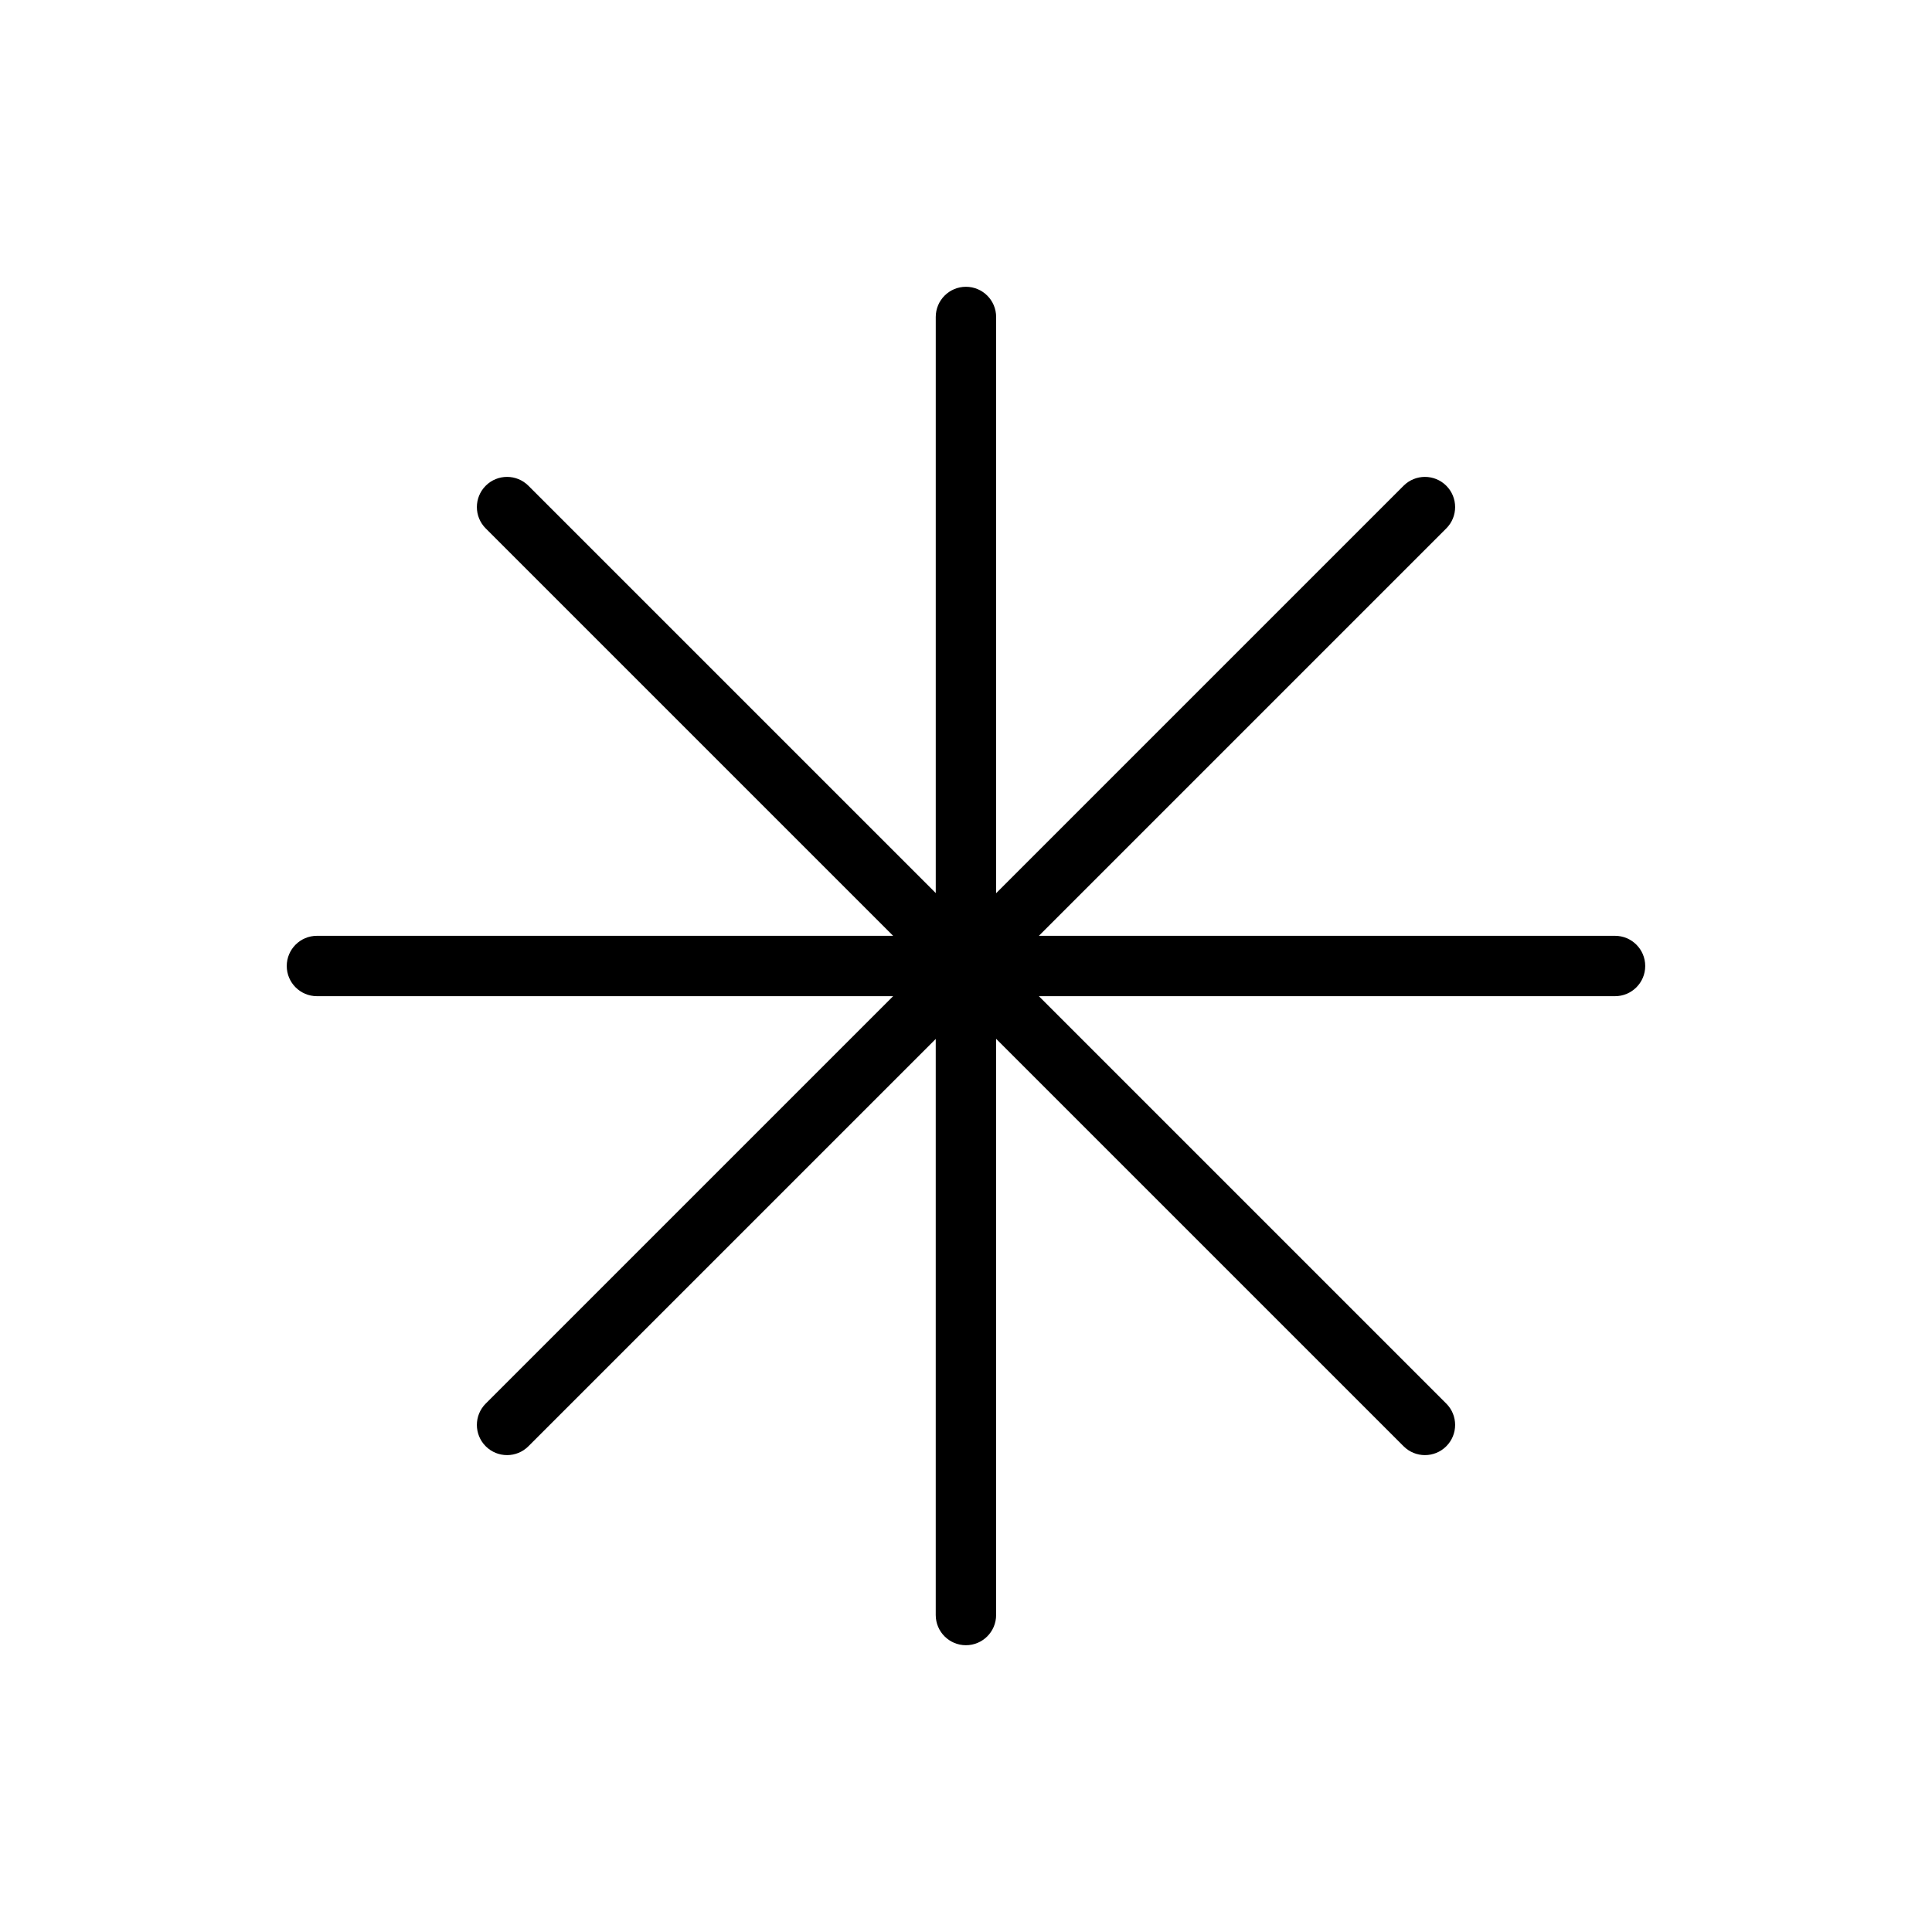 <svg enable-background="new 0 0 128 128" height="512" viewBox="0 0 128 128" width="512" xmlns="http://www.w3.org/2000/svg"><g id="OBJECT"><path d="m107 62h-38.171l26.991-26.991c.781-.781.781-2.047 0-2.828s-2.048-.781-2.828 0l-26.996 26.996v-38.177c0-1.104-.896-2-2-2s-2 .896-2 2v38.167l-26.988-26.986c-.781-.781-2.048-.781-2.828 0-.781.781-.781 2.047 0 2.828l26.992 26.991h-38.174c-1.104 0-2 .896-2 2s.896 2 2 2h38.174l-26.992 26.991c-.781.781-.781 2.047 0 2.828.391.391.902.586 1.414.586s1.024-.195 1.414-.586l26.987-26.986v38.167c0 1.104.896 2 2 2s2-.896 2-2v-38.177l26.997 26.996c.391.391.902.586 1.414.586s1.024-.195 1.414-.586c.781-.781.781-2.047 0-2.828l-26.991-26.991h38.171c1.104 0 2-.896 2-2s-.895-2-2-2z"/></g></svg>